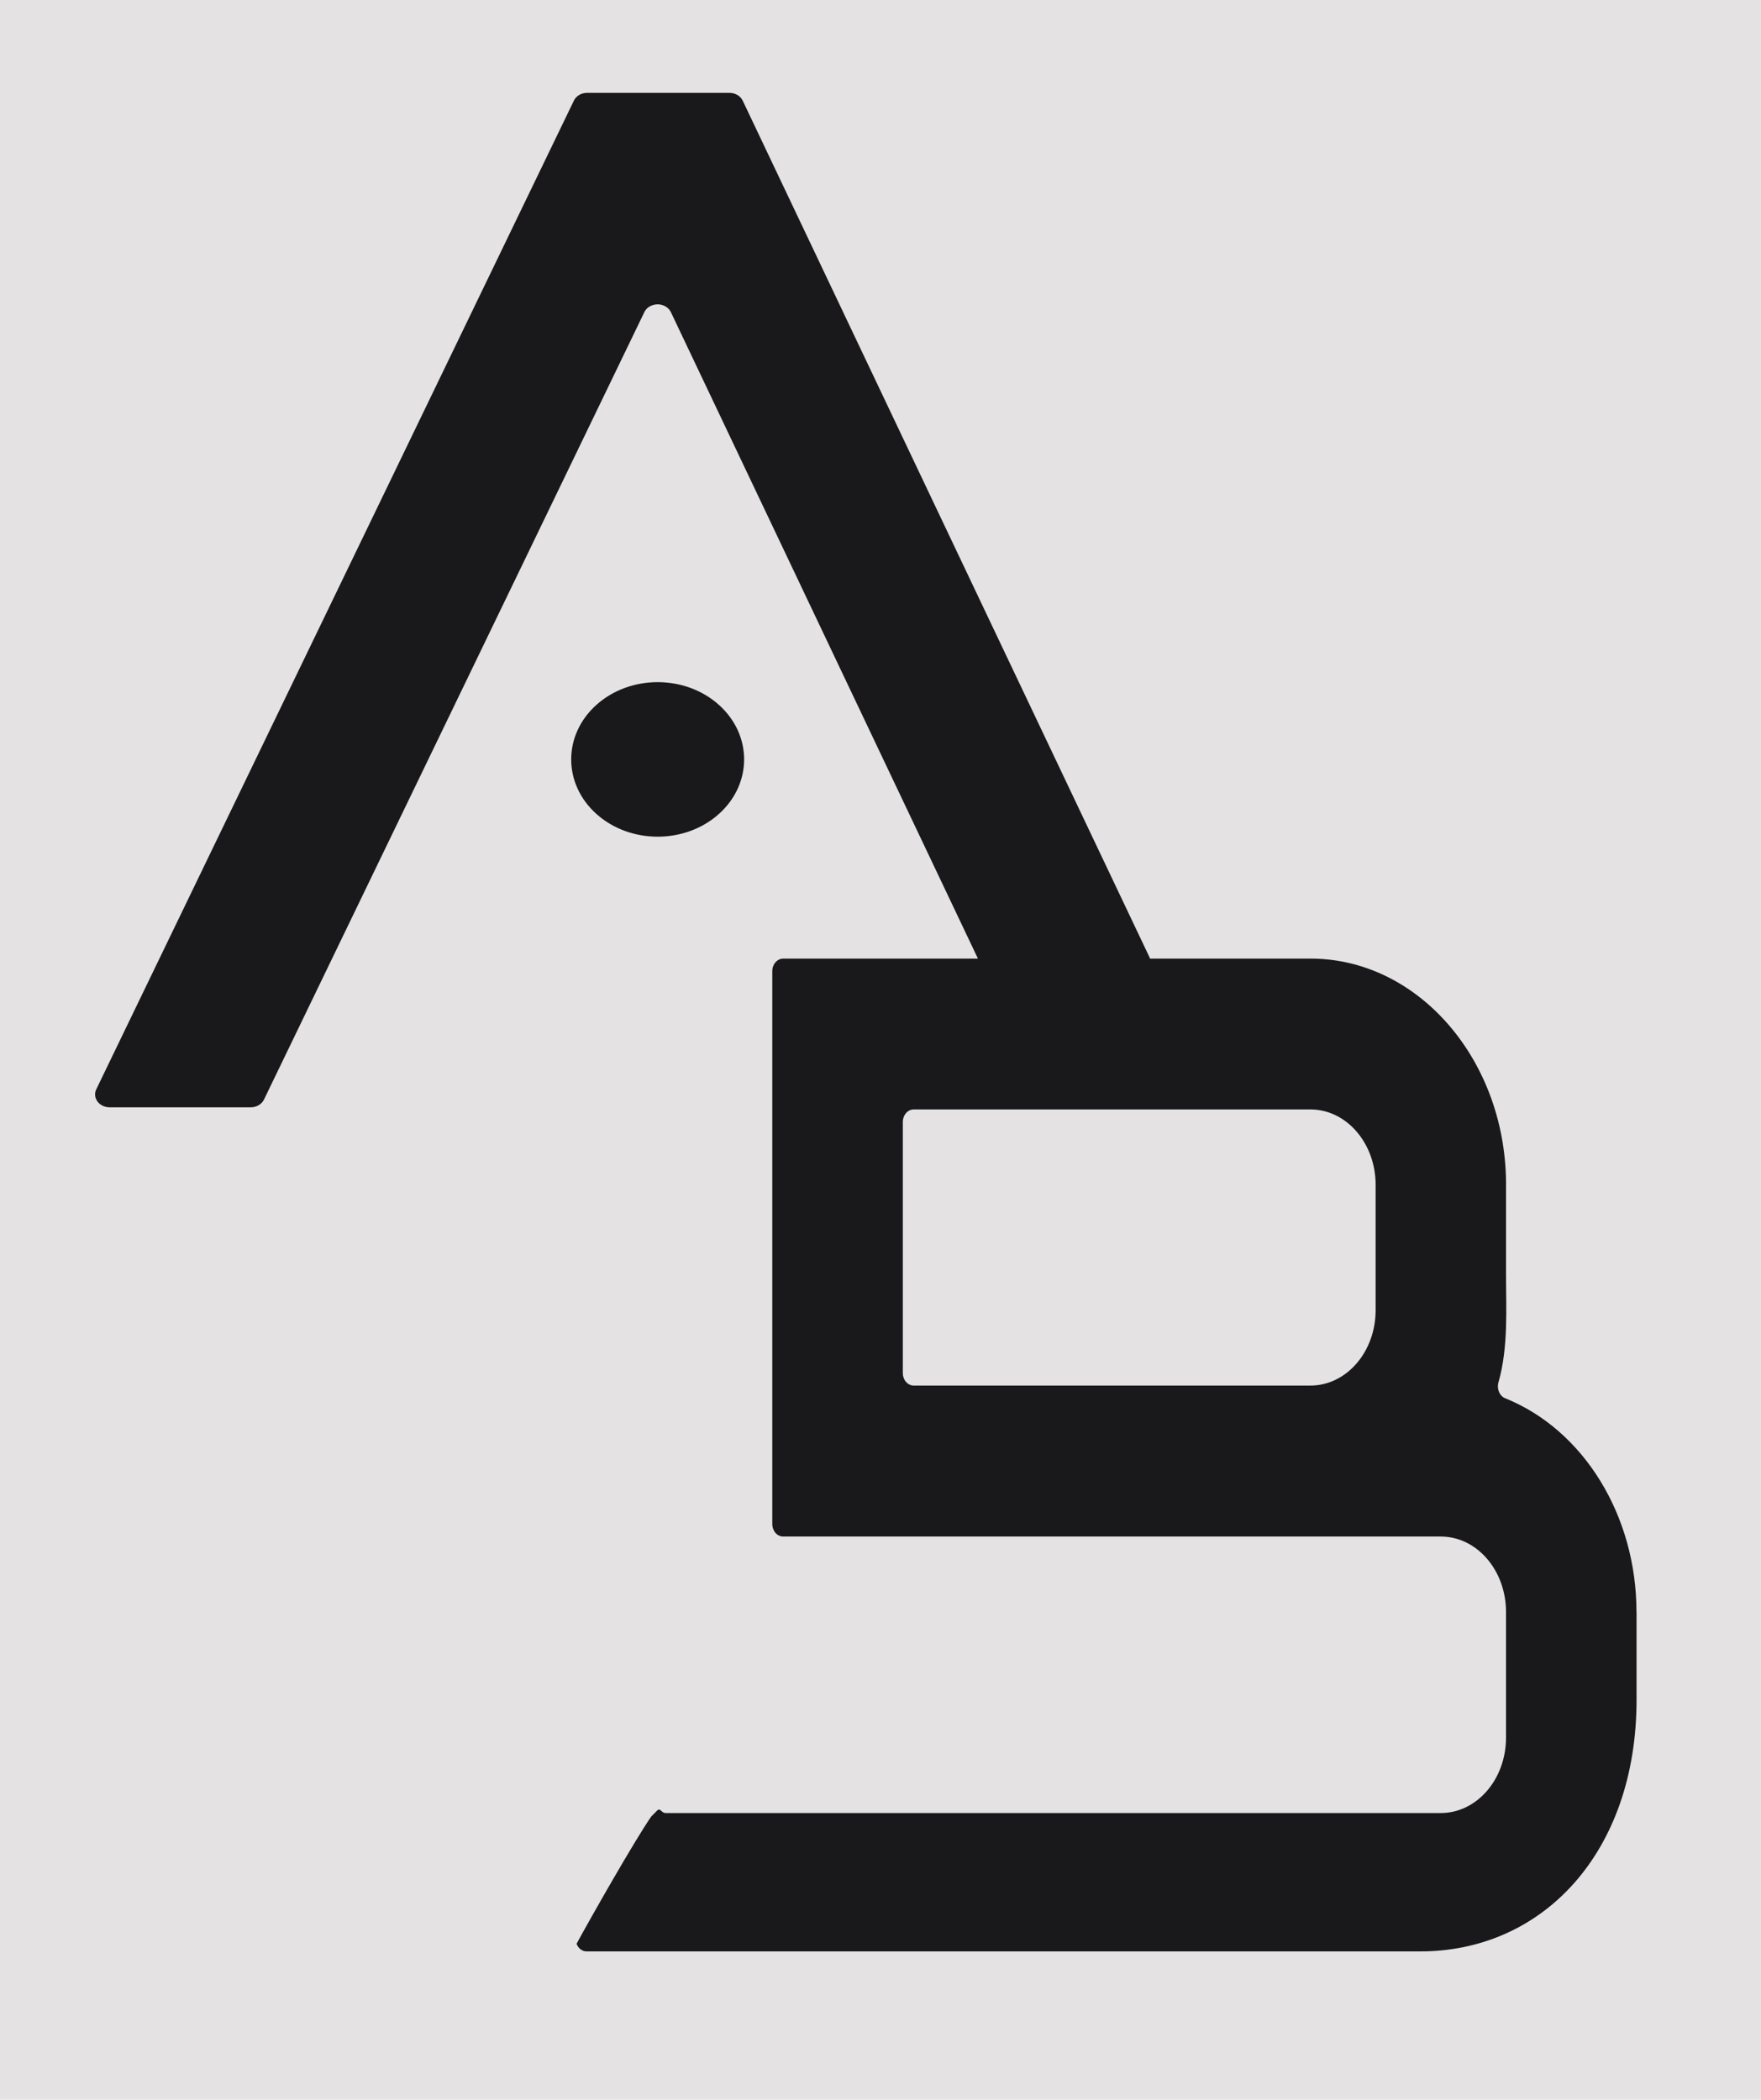 <?xml version="1.0" encoding="UTF-8" standalone="no"?>
<svg
   id="svg1"
   viewBox="0 0 240.635 286.89"
   version="1.1"
   sodipodi:docname="favicon.svg"
   inkscape:version="1.4.2 (f4327f4, 2025-05-13)"
   width="240.635"
   height="286.89"
   xmlns:inkscape="http://www.inkscape.org/namespaces/inkscape"
   xmlns:sodipodi="http://sodipodi.sourceforge.net/DTD/sodipodi-0.dtd"
   xmlns="http://www.w3.org/2000/svg"
   xmlns:svg="http://www.w3.org/2000/svg">
  <sodipodi:namedview
     id="namedview1"
     pagecolor="#ffffff"
     bordercolor="#000000"
     borderopacity="0.25"
     inkscape:showpageshadow="2"
     inkscape:pageopacity="0.0"
     inkscape:pagecheckerboard="0"
     inkscape:deskcolor="#d1d1d1"
     inkscape:zoom="2.5682533"
     inkscape:cx="94.03278"
     inkscape:cy="142.31462"
     inkscape:window-width="1920"
     inkscape:window-height="1094"
     inkscape:window-x="-11"
     inkscape:window-y="-11"
     inkscape:window-maximized="1"
     inkscape:current-layer="svg1" />
  <defs
     id="defs1">
    <style
       id="style1">
      .cls-1 {
        fill: #19181a;
      }
    </style>
  </defs>
  <rect
     style="fill:#e4e2e2;fill-opacity:1;fill-rule:nonzero;stroke:#00fb46;stroke-width:0;stroke-linecap:round;stroke-linejoin:bevel;stroke-miterlimit:3.2;stroke-opacity:1"
     id="rect4"
     width="240.635"
     height="286.89"
     x="0"
     y="0" />
  <g
     id="g3"
     inkscape:label="laser"
     style="display:none"
     transform="translate(-3.304,-6.057)">
    <rect
       style="fill:#1dc25a;fill-opacity:1;fill-rule:nonzero;stroke:#00fb46;stroke-width:0;stroke-linecap:round;stroke-linejoin:bevel;stroke-miterlimit:3.2;stroke-opacity:1"
       id="rect3"
       width="10.454"
       height="123.041"
       x="110.05"
       y="10.898" />
    <rect
       style="fill:#787878;fill-opacity:1;fill-rule:nonzero;stroke:#f5f5f5;stroke-width:0;stroke-linecap:round;stroke-linejoin:bevel;stroke-miterlimit:3.2"
       id="rect2"
       width="14.592"
       height="6.608"
       x="107.928"
       y="112.333" />
    <rect
       style="fill:#787878;fill-opacity:1;fill-rule:nonzero;stroke:#f5f5f5;stroke-width:0;stroke-linecap:round;stroke-linejoin:bevel;stroke-miterlimit:3.2"
       id="rect1"
       width="138.214"
       height="171.253"
       x="95.263"
       y="115.637" />
  </g>
  <g
     id="g1"
     inkscape:label="logo"
     style="display:none"
     transform="translate(-3.304,-6.057)">
    <circle
       class="cls-1"
       cx="-69.135"
       cy="157.264"
       r="8.5"
       transform="rotate(-45)"
       id="circle1" />
    <path
       class="cls-1"
       d="m 238.579,160.09 c 0,-10.85 -6.87,-20.52 -17.12,-24.09 v 0 c -0.73,-0.25 -1.12,-1.05 -0.88,-1.78 1.31,-3.94 0.99,-8.36 0.99,-12.23 v 0 -9.67 0 c 0.23,-14.35 -11.53,-26.1 -25.87,-25.88 v 0 c 0,0 -68.38,0 -68.38,0 v 0 c -0.78,0 -1.42,0.63 -1.42,1.42 v 0 62.31 0 c 0,0.78 0.63,1.42 1.42,1.42 v 0 c 0,0 85.75,0 85.75,0 v 0 c 4.7,0 8.5,3.81 8.5,8.5 v 0 c 0,0 0,14.17 0,14.17 v 0 c 0,4.7 -3.81,8.5 -8.5,8.5 v 0 c 0,0 -101.08,0 -101.08,0 v 0 c -0.57,0 -1.08,-0.34 -1.3,-0.86 v 0 c 0,0 -40.01,-94.28 -40.01,-94.28 v 0 c -0.22,-0.52 -0.74,-0.86 -1.3,-0.86 v 0 c 0,0 -14,0 -14,0 v 0 c -0.57,0 -1.08,0.34 -1.3,0.86 v 0 c 0,0 -46.95,108.76 -46.95,108.76 v 0 c -0.31,0.72 0.02,1.55 0.74,1.86 0.18,0.08 0.37,0.12 0.56,0.12 H 22.319 c 0.57,0 1.08,-0.34 1.3,-0.86 v 0 c 0,0 37.39,-86.62 37.39,-86.62 v 0 c 0.14,-0.33 0.41,-0.6 0.75,-0.74 0.72,-0.31 1.55,0.03 1.86,0.75 v 0 c 0,0 36.76,86.61 36.76,86.61 v 0 c 0.22,0.52 0.74,0.86 1.3,0.86 h 108.56 c 16.19,0.06 28.35,-11.23 28.35,-28.35 v 0 c 0,0 0,-9.92 0,-9.92 v 0 z m -34.01,-34.02 c 0,4.7 -3.81,8.5 -8.5,8.5 h -51.73 c 0,0 0,0 0,0 -0.78,0 -1.42,-0.63 -1.42,-1.42 v 0 c 0,0 0,-28.29 0,-28.29 v 0 c 0,-0.78 0.63,-1.42 1.42,-1.42 v 0 c 0,0 51.73,0 51.73,0 v 0 c 4.7,0 8.5,3.81 8.5,8.5 v 0 14.12 0 z"
       id="path1"
       style="fill-rule:nonzero" />
  </g>
  <g
     id="g2"
     inkscape:label="logo"
     style="display:inline"
     transform="matrix(1.39,0,0,1.242,3.247,-95.067)">
    <circle
       class="cls-1"
       cx="-69.135"
       cy="157.264"
       r="8.5"
       transform="rotate(-45)"
       id="circle1-8"
       style="fill:#19181a" />
    <path
       class="cls-1"
       d="m 109.847,185.096 0.73,-1.557 c 0.242,-0.516 0.331,-1.119 0.111,-1.639 v 0 L 70.679,87.62 v 0 c -0.22,-0.52 -0.74,-0.86 -1.3,-0.86 v 0 h -14 v 0 c -0.57,0 -1.08,0.34 -1.3,0.86 v 0 L 7.129,196.38 v 0 c -0.31,0.72 0.02,1.55 0.74,1.86 0.18,0.08 0.37,0.12 0.56,0.12 H 22.319 c 0.57,0 1.08,-0.34 1.3,-0.86 v 0 l 37.39,-86.62 v 0 c 0.14,-0.33 0.41,-0.6 0.75,-0.74 0.72,-0.31 1.55,0.03 1.86,0.75 v 0 l 36.76,86.61 v 0 c 0.22,0.52 2.519,0.268 2.809,-0.211 z"
       id="path1-2"
       style="fill:#19181a;fill-rule:nonzero"
       sodipodi:nodetypes="cssccssccssccscsssccscsccssc" />
  </g>
  <g
     id="g4"
     inkscape:label="logo"
     transform="matrix(1.048,0,0,1.212,-26.412,26.218)">
    <path
       class="cls-1"
       d="m 238.579,160.09 c 0,-10.85 -6.87,-20.52 -17.12,-24.09 v 0 c -0.73,-0.25 -1.12,-1.05 -0.88,-1.78 1.31,-3.94 0.99,-8.36 0.99,-12.23 v 0 -9.67 0 c 0.23,-14.35 -11.53,-26.1 -25.87,-25.88 v 0 h -68.38 v 0 c -0.78,0 -1.42,0.63 -1.42,1.42 v 0 62.31 0 c 0,0.78 0.63,1.42 1.42,1.42 v 0 h 85.75 v 0 c 4.7,0 8.5,3.81 8.5,8.5 v 0 14.17 0 c 0,4.7 -3.81,8.5 -8.5,8.5 v 0 h -101.08 v 0 c -0.57,0 -0.68,-0.648 -1.105,-0.276 l -0.779,0.681 c -2.195,2.746 -7.861,11.372 -9.726,14.335 v 0 c 0.22,0.52 0.74,0.86 1.3,0.86 h 108.56 c 16.19,0.06 28.35,-11.23 28.35,-28.35 v 0 -9.92 0 z m -34.01,-34.02 c 0,4.7 -3.81,8.5 -8.5,8.5 h -51.73 v 0 c -0.78,0 -1.42,-0.63 -1.42,-1.42 v 0 -28.29 0 c 0,-0.78 0.63,-1.42 1.42,-1.42 v 0 h 51.73 v 0 c 4.7,0 8.5,3.81 8.5,8.5 v 0 14.12 0 z"
       id="path4"
       style="fill-rule:nonzero"
       sodipodi:nodetypes="csscsccssccssccssccssccssccssccsscsccccsscssccssccsscccs" />
  </g>
</svg>
